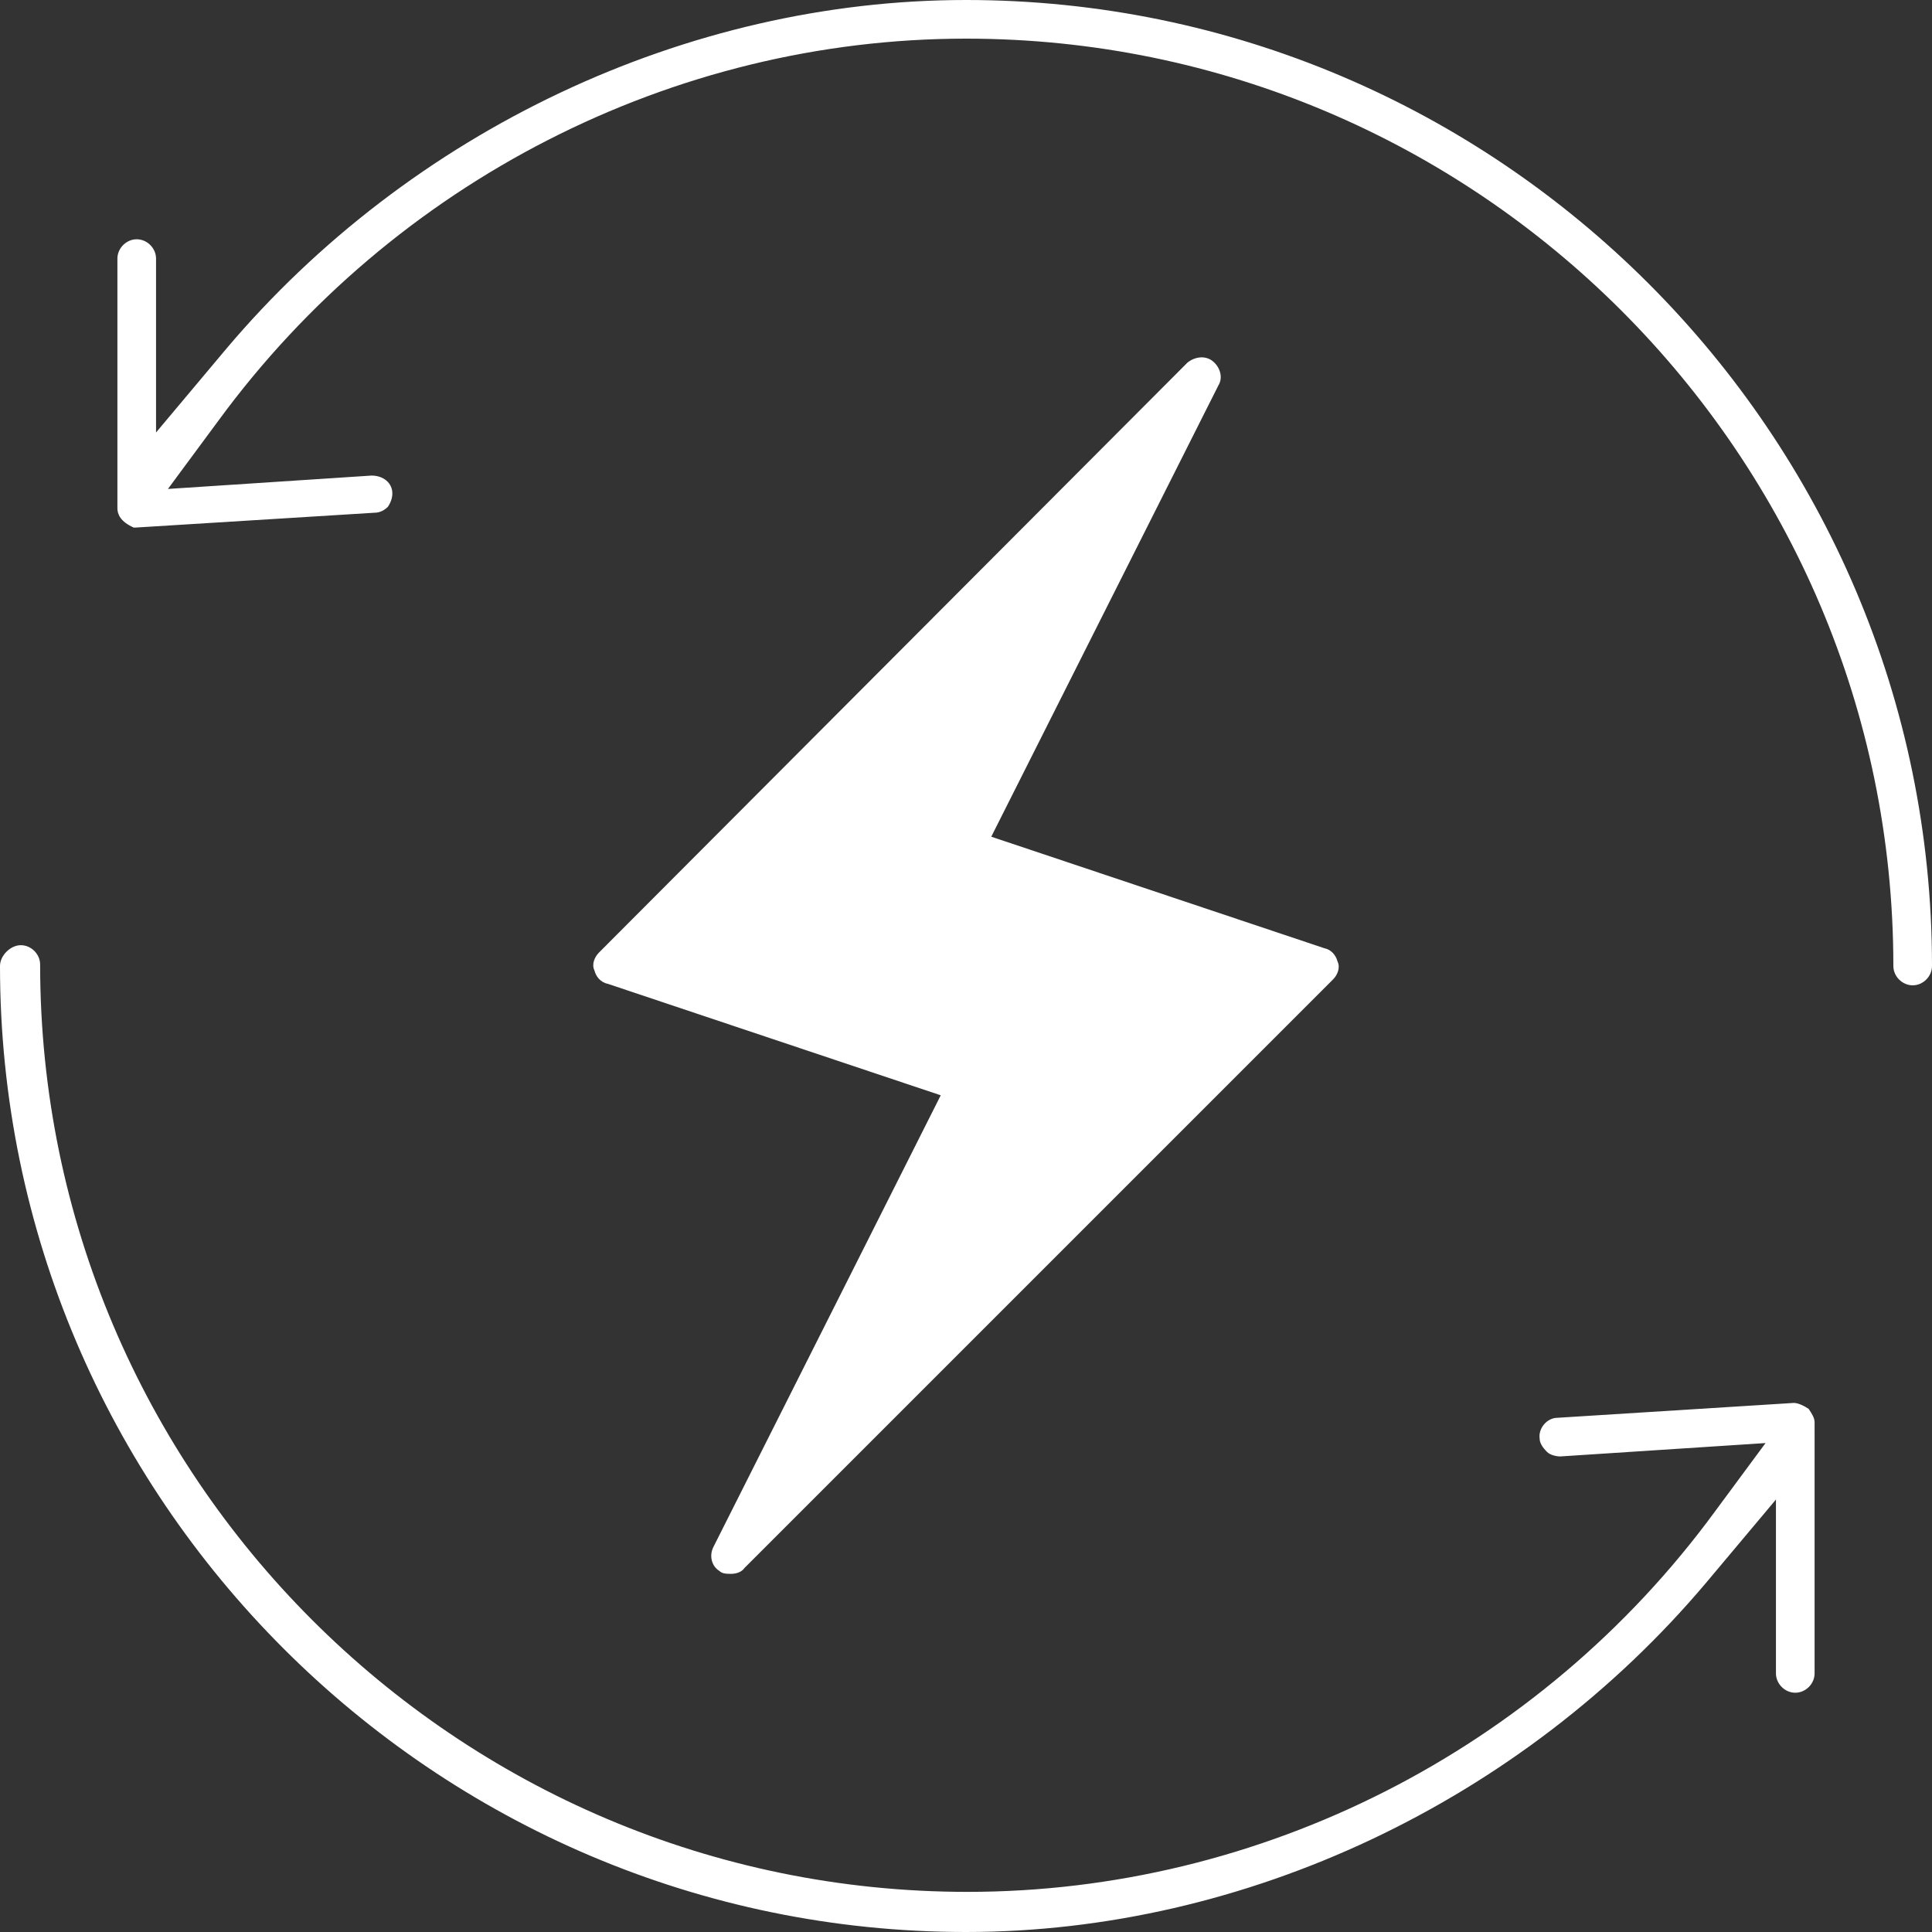 <?xml version="1.0" encoding="utf-8"?>
<!-- Generator: Adobe Illustrator 25.2.1, SVG Export Plug-In . SVG Version: 6.00 Build 0)  -->
<svg version="1.1" id="Capa_1" xmlns="http://www.w3.org/2000/svg" xmlns:xlink="http://www.w3.org/1999/xlink" x="0px" y="0px"
	 viewBox="0 0 130 130" style="enable-background:new 0 0 130 130;" xml:space="preserve">
<rect x="0" y="0" width="130" height="130" fill="#333333" stroke="none"/>
<style type="text/css">
	.st0{fill:#FFFFFF;}
</style>
<g>
	<path class="st0" d="M120.7,94.4l-15.9,1c-0.7,0-1.3,0.7-1.2,1.4c0,0.3,0.2,0.6,0.5,0.9c0.2,0.2,0.6,0.3,0.9,0.3l0,0l13.8-0.9
		l-3.4,4.6c-11.8,16.1-30.6,25.6-50.3,25.6c-34.4,0-62.4-28-62.4-62.4c0-0.7-0.6-1.3-1.3-1.3S0,64.3,0,65c0,35.8,29.2,65,65,65
		c18.8,0,37.4-8.8,49.8-23.5l4.7-5.6v11.7c0,0.7,0.6,1.3,1.3,1.3s1.3-0.6,1.3-1.3V95.7c0-0.3-0.2-0.6-0.4-0.9
		C121.4,94.6,121,94.4,120.7,94.4z"/>
	<path class="st0" d="M65,0C46.2,0,27.6,8.8,15.2,23.5l-4.7,5.6V17.4c0-0.7-0.6-1.3-1.3-1.3s-1.3,0.6-1.3,1.3v16.8
		c0,0.4,0.2,0.9,1.1,1.3h0.1l16.1-1c0.4,0,0.7-0.2,0.9-0.4c0.2-0.3,0.3-0.6,0.3-0.9c0-0.7-0.6-1.2-1.4-1.2l0,0l-13.7,0.9l3.4-4.6
		C26.5,12.2,45.3,2.6,65,2.6c34.4,0,62.4,28,62.4,62.4c0,0.7,0.6,1.3,1.3,1.3s1.3-0.6,1.3-1.3C130,29.2,100.8,0,65,0z"/>
	<path class="st0" d="M81.6,24.3c-0.5-0.4-1.2-0.3-1.7,0.1L40.3,64.1c-0.3,0.3-0.5,0.8-0.3,1.2c0.1,0.4,0.4,0.8,0.9,0.9l22.4,7.5
		L48,104.1c-0.3,0.6-0.1,1.3,0.4,1.6c0.2,0.2,0.5,0.2,0.8,0.2s0.7-0.1,0.9-0.4l39.6-39.6c0.3-0.3,0.5-0.8,0.3-1.2
		c-0.1-0.4-0.4-0.8-0.9-0.9l-22.4-7.5L82,25.9C82.3,25.4,82.1,24.7,81.6,24.3z"/>
</g>
</svg>
